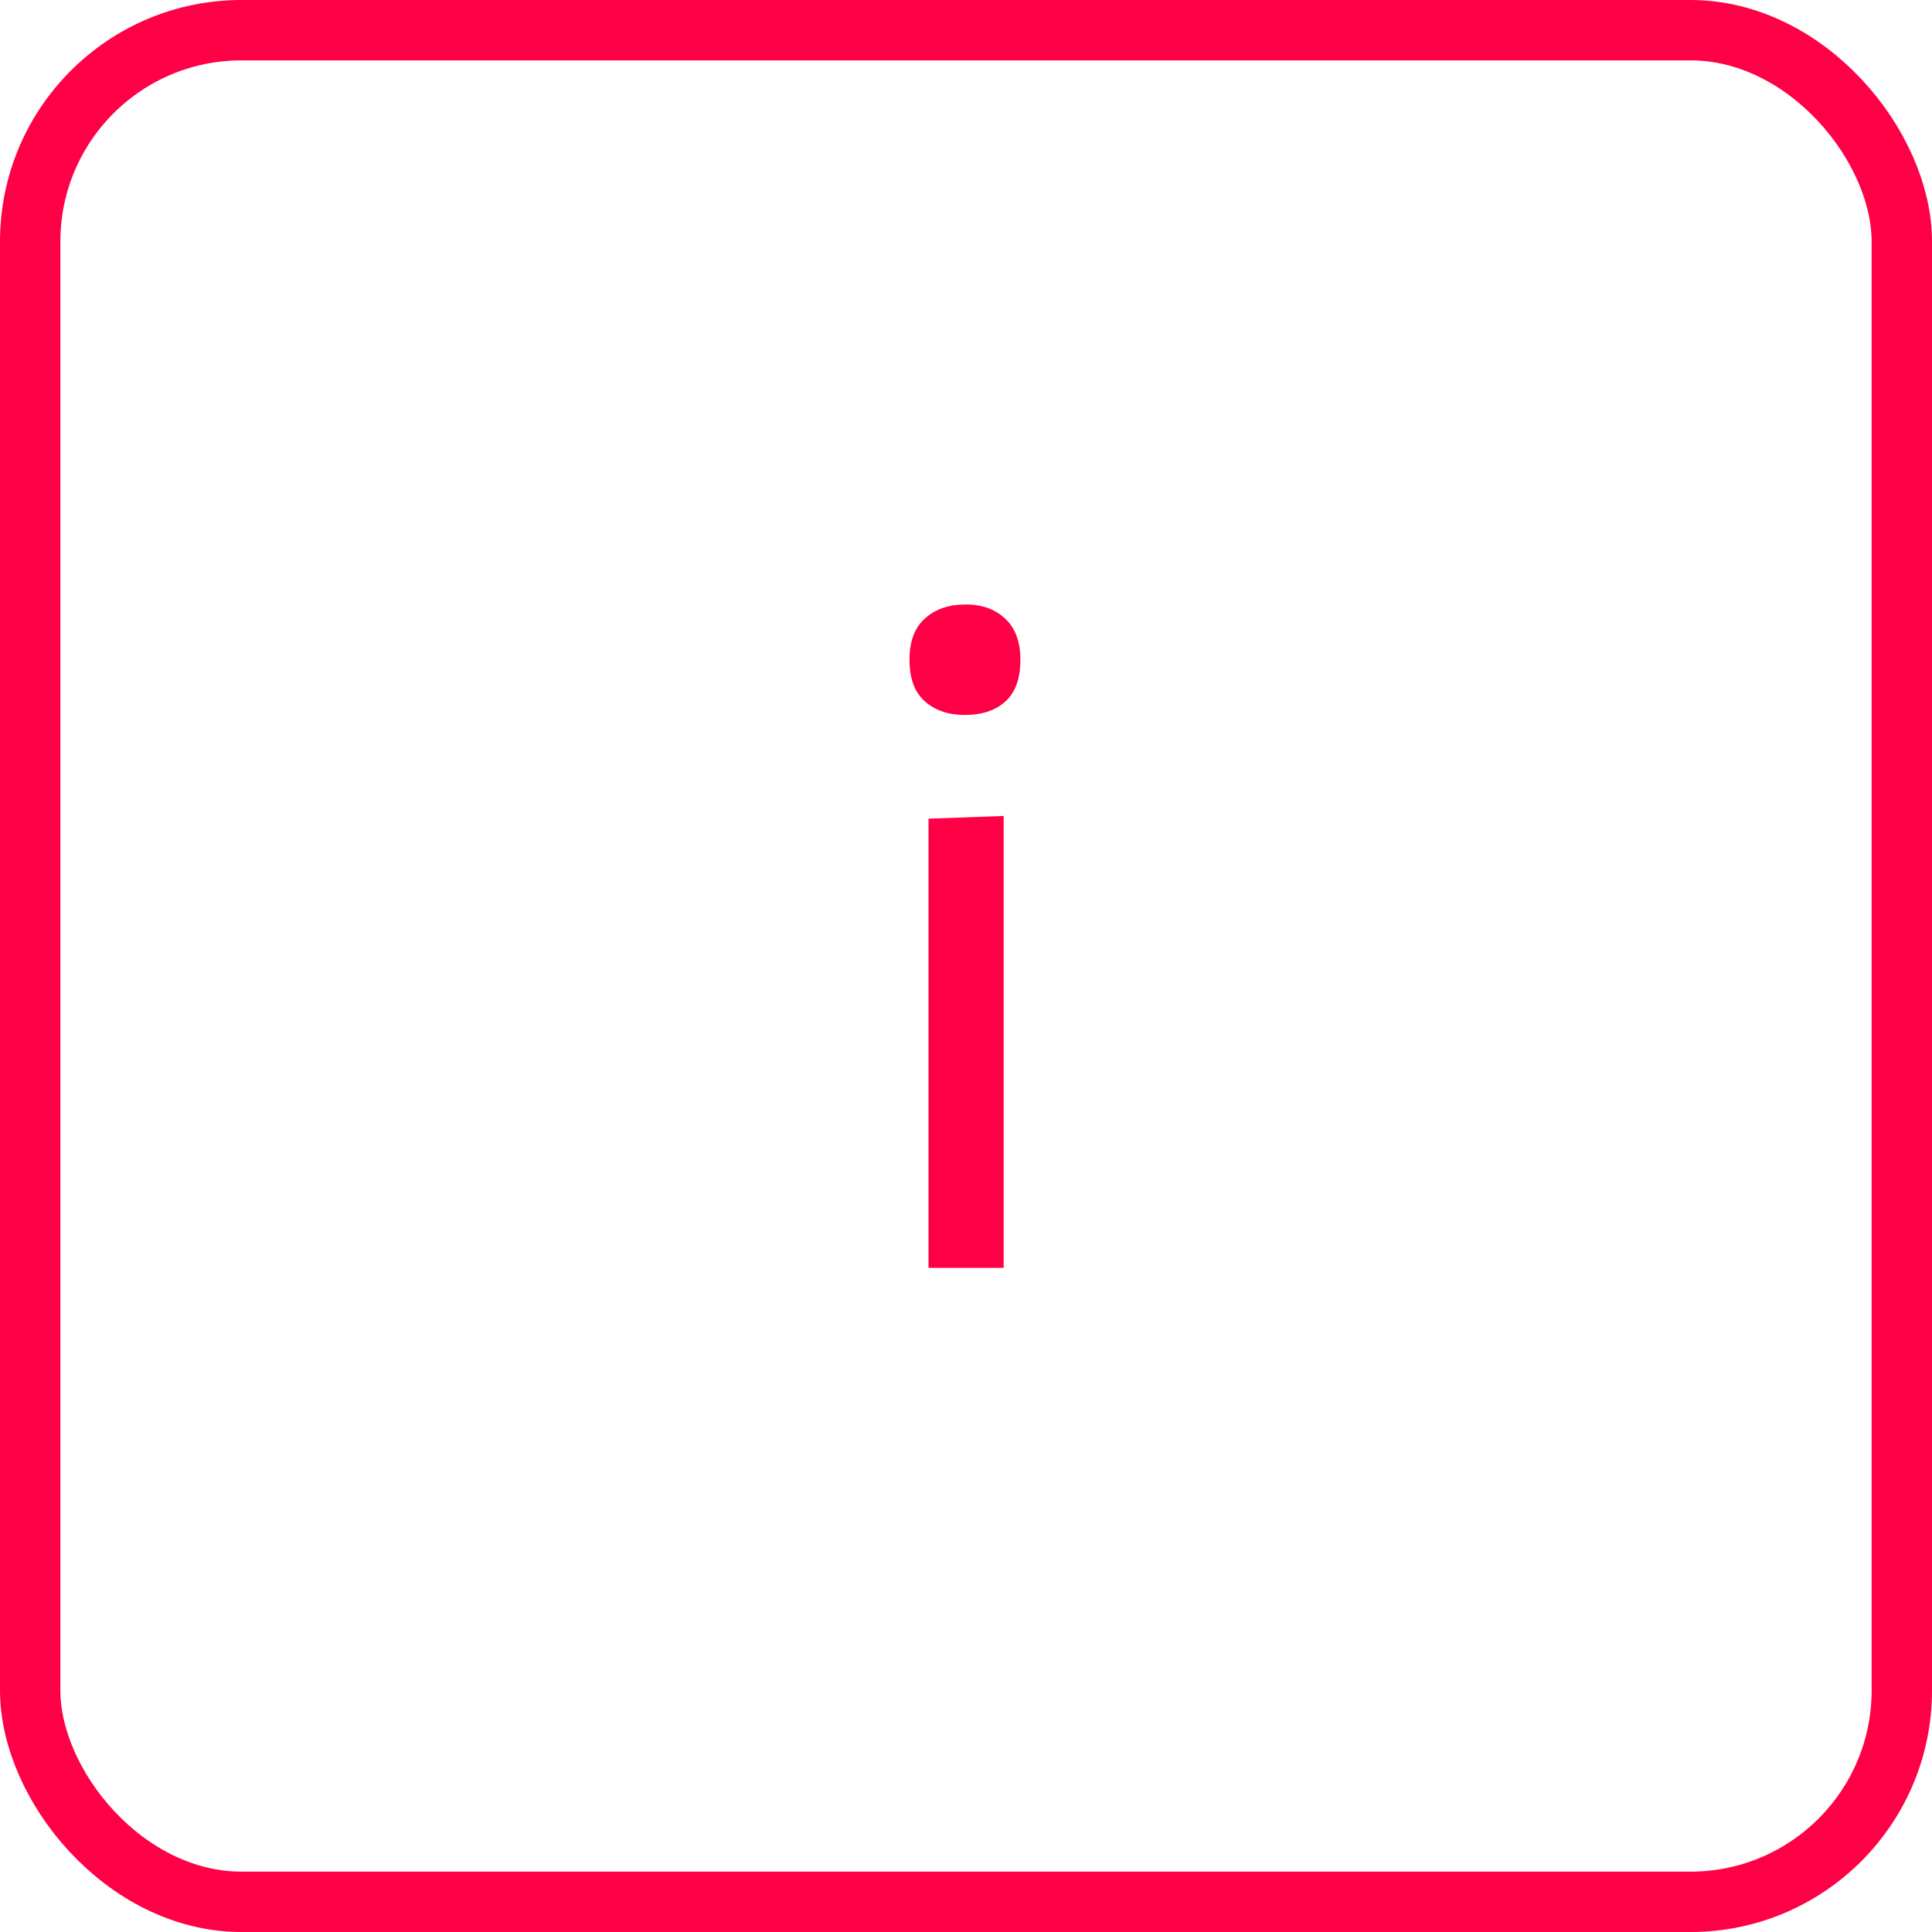 <?xml version="1.0" encoding="UTF-8"?> <svg xmlns="http://www.w3.org/2000/svg" width="32" height="32" viewBox="0 0 32 32" fill="none"> <path d="M15.379 21C15.379 20.445 15.379 19.913 15.379 19.402C15.379 18.892 15.379 18.33 15.379 17.715V16.965C15.379 16.52 15.379 16.11 15.379 15.735C15.379 15.355 15.379 14.99 15.379 14.64C15.379 14.285 15.379 13.925 15.379 13.56L16.624 13.515C16.624 13.885 16.624 14.25 16.624 14.61C16.624 14.965 16.624 15.335 16.624 15.72C16.624 16.1 16.624 16.515 16.624 16.965V17.715C16.624 18.33 16.624 18.892 16.624 19.402C16.624 19.913 16.624 20.445 16.624 21H15.379ZM15.979 11.842C15.709 11.842 15.489 11.768 15.319 11.617C15.149 11.467 15.064 11.238 15.064 10.928C15.064 10.623 15.149 10.395 15.319 10.245C15.489 10.09 15.714 10.012 15.994 10.012C16.269 10.012 16.489 10.092 16.654 10.252C16.819 10.408 16.901 10.633 16.901 10.928C16.901 11.238 16.819 11.467 16.654 11.617C16.489 11.768 16.264 11.842 15.979 11.842Z" fill="#FF0046"></path> <rect x="0.5" y="0.5" width="31" height="31" rx="3.5" stroke="#FF0046"></rect> </svg> 